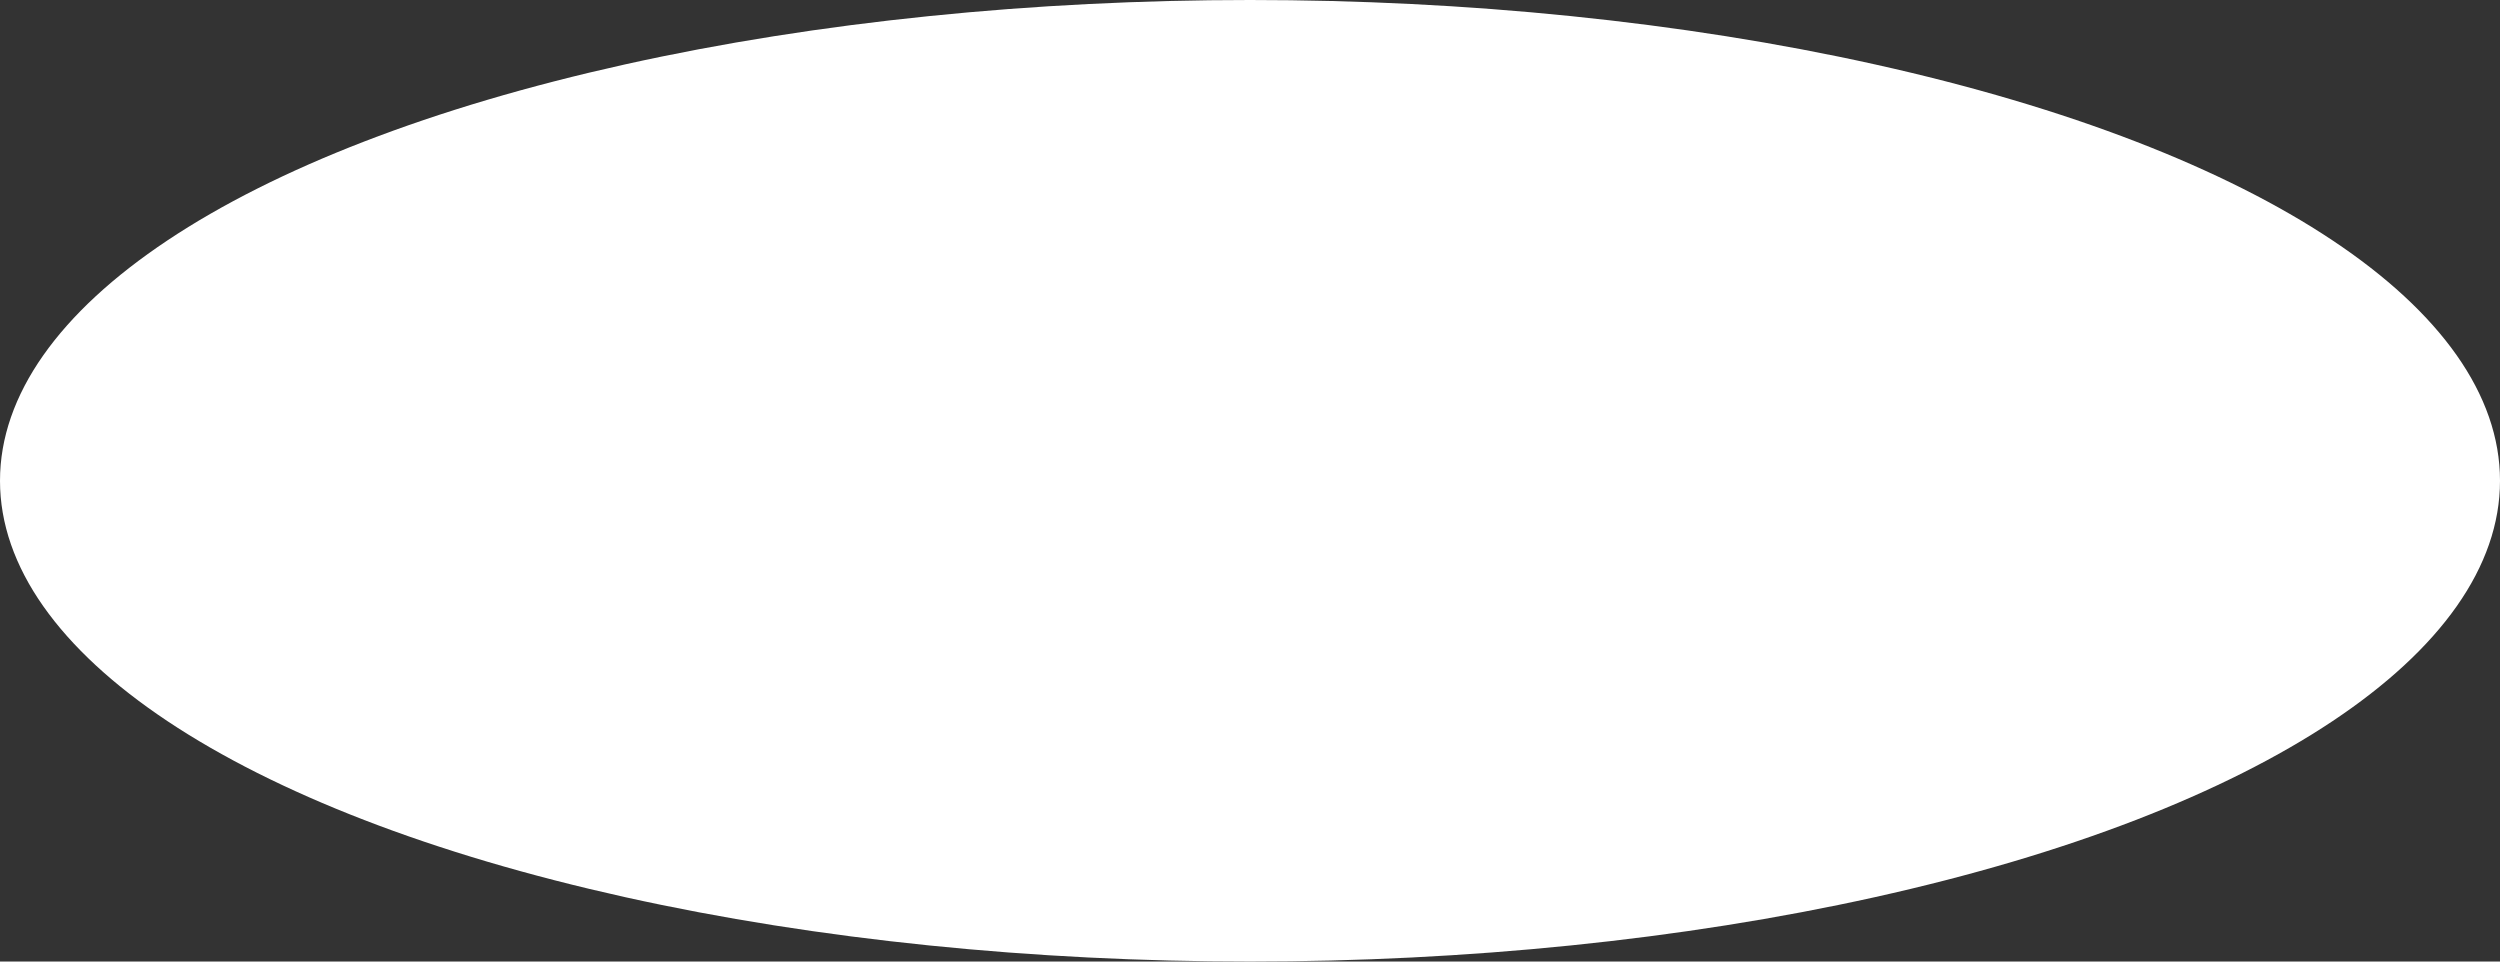 <?xml version="1.0" encoding="UTF-8"?> <svg xmlns="http://www.w3.org/2000/svg" width="247" height="95" viewBox="0 0 247 95" fill="none"><rect x="0" y="0" width="247" height="95" fill="#333333" stroke="none"/> <ellipse cx="123.5" cy="47.5" rx="123.5" ry="47.5" fill="white"></ellipse> </svg> 